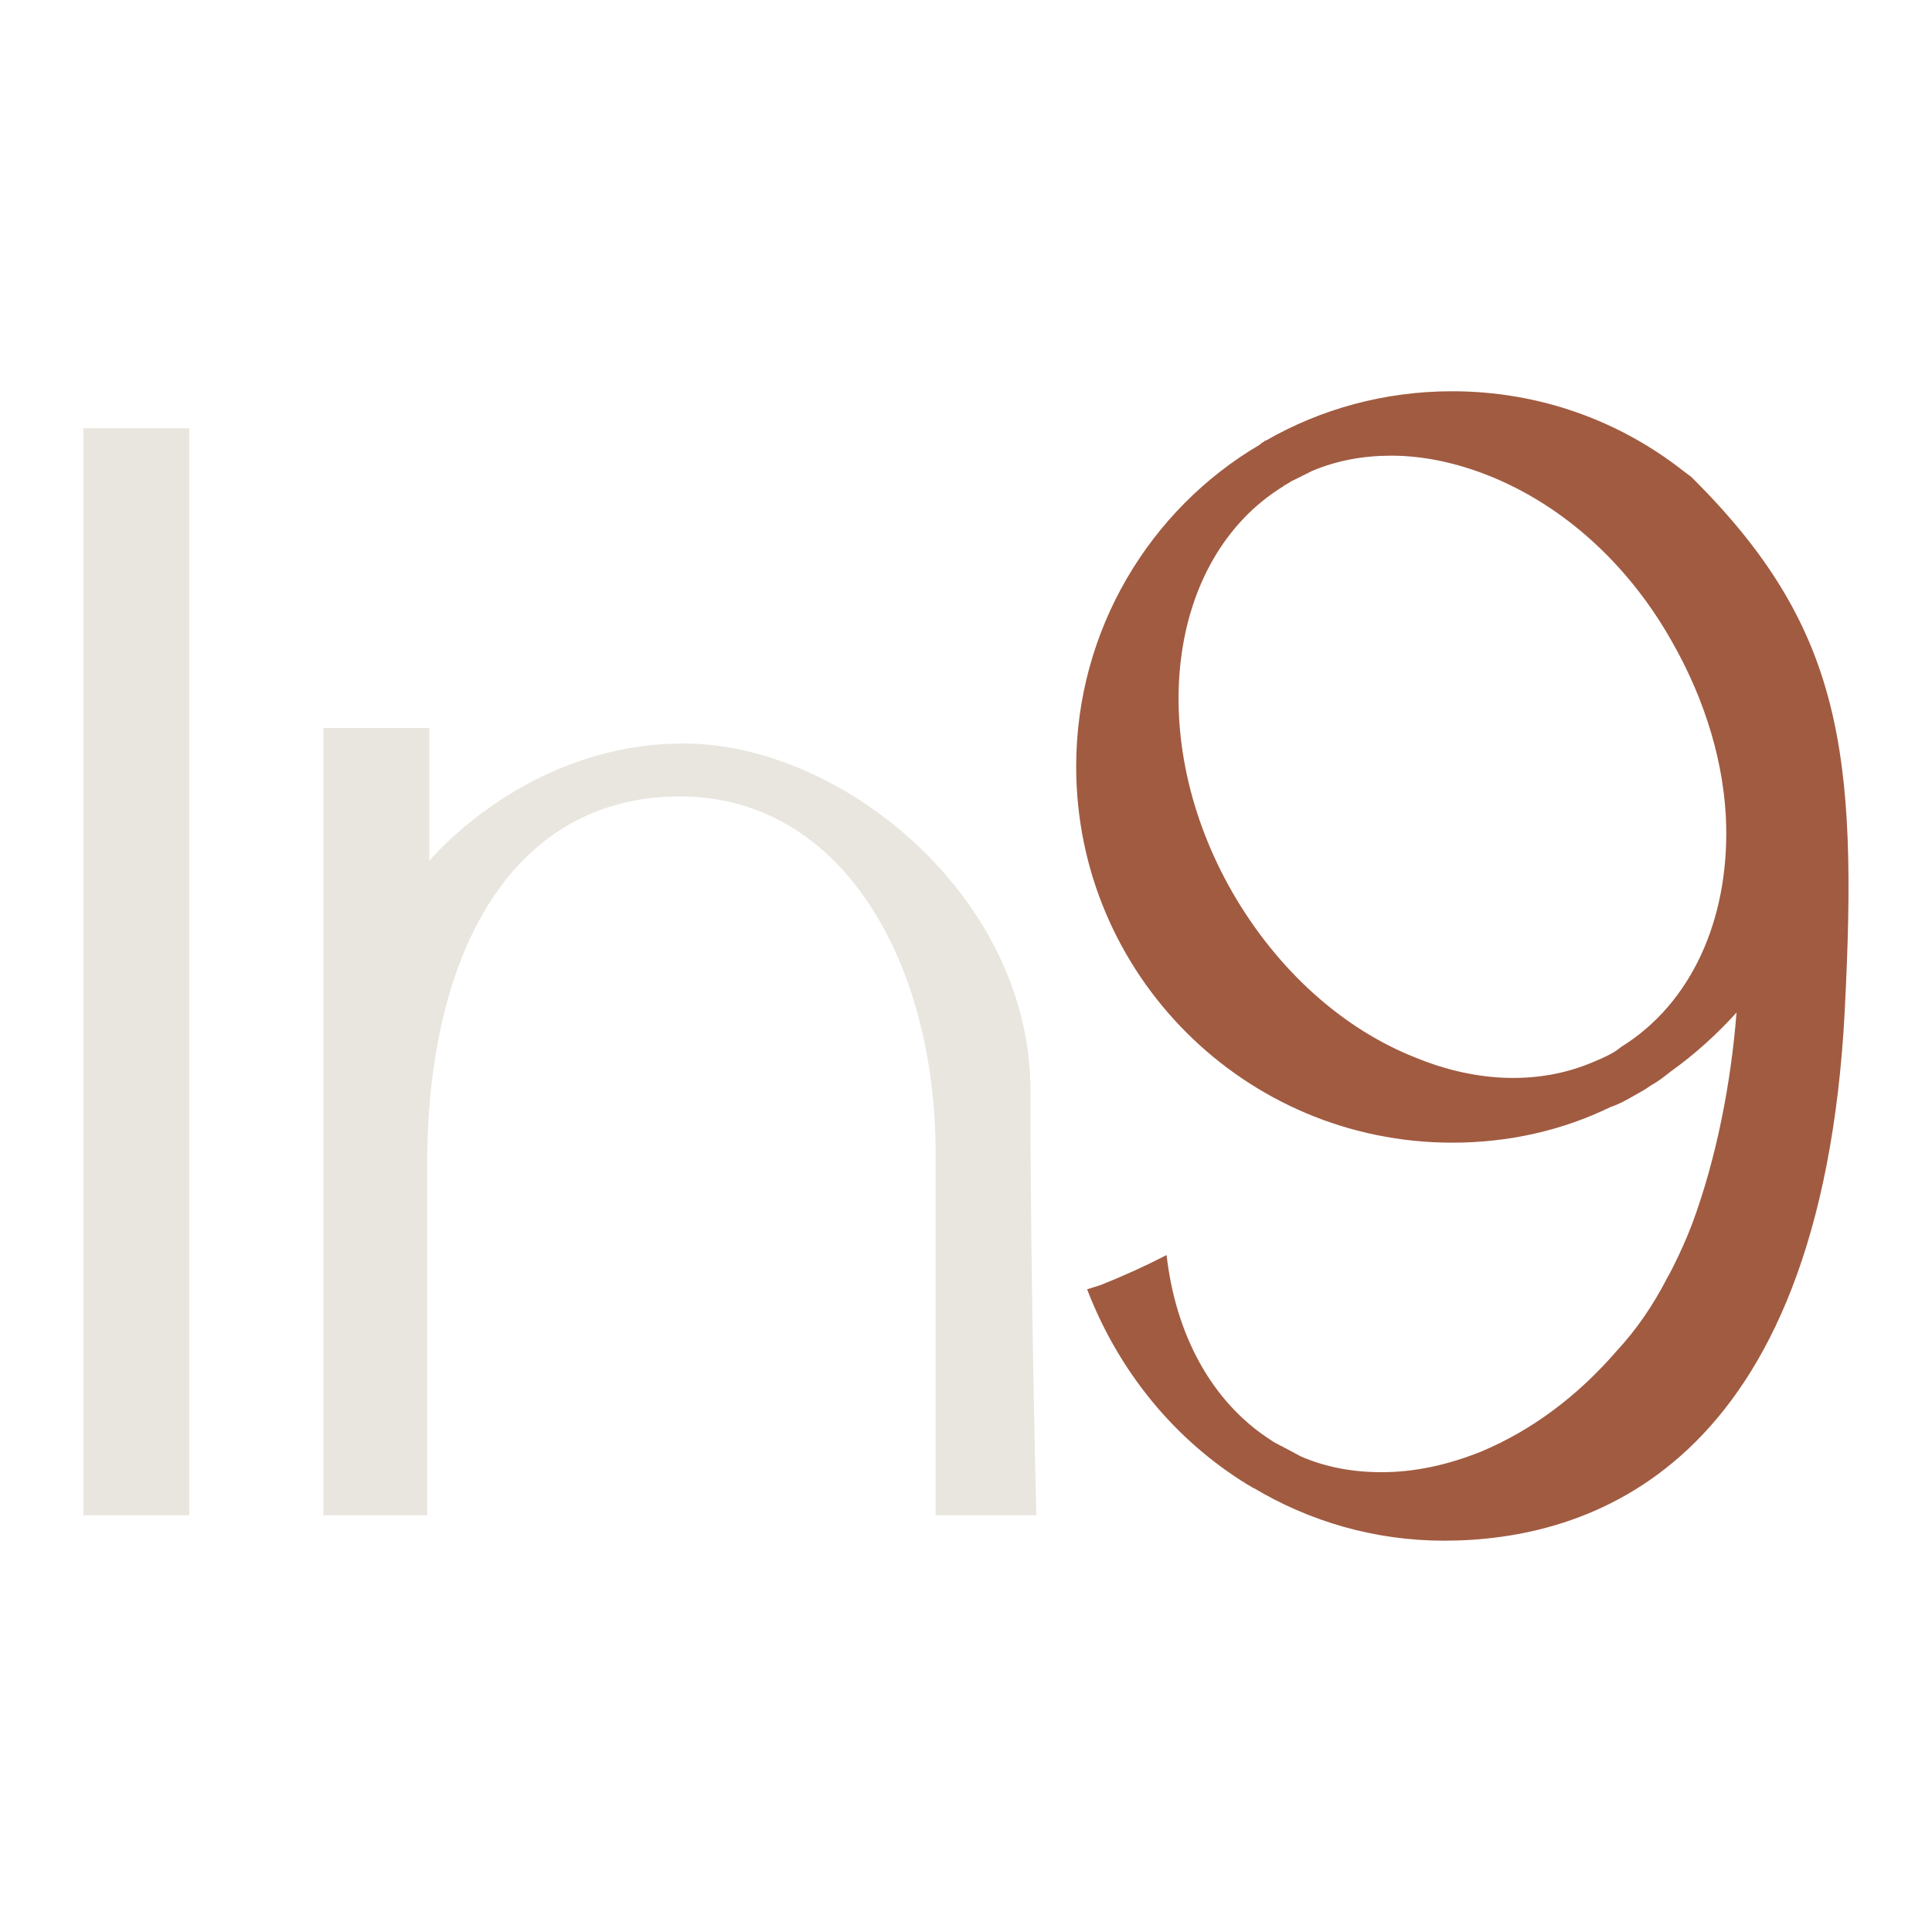 <svg xmlns="http://www.w3.org/2000/svg" id="Camada_1" data-name="Camada 1" viewBox="0 0 700 700"><defs><style>      .cls-1 {        fill: #e9e6df;      }      .cls-1, .cls-2 {        stroke-width: 0px;      }      .cls-2 {        fill: #a15b41;      }    </style></defs><path class="cls-1" d="m30.23,549.01V155.16h38.33v393.85H30.23Z"></path><path class="cls-1" d="m117.17,549.01v-285.25h38.37v48.2s34.84-42.58,92.19-42.58,125.61,55.67,125.61,125.61,2.15,154.02,2.15,154.02h-36.51v-131.37c0-67.91-33.16-129.08-92.66-129.08s-91.56,54.61-91.56,133.66v126.78h-37.6Z"></path><path class="cls-2" d="m668.4,366.03c-8.69,167.3-93.84,192.19-145.21,192.19-25.06,0-48.64-6.95-68.99-19.11-.25,0-.5,0-.5-.25-.5-.25-1.24-.74-1.74-.99-26.31-16.13-46.66-40.95-58.07-70.73,1.49-.5,3.23-.99,4.72-1.49,8.19-3.23,16.38-6.95,24.07-10.92,3.22,28.54,16.13,53.11,37.72,67.01.74.5,1.49.99,1.99,1.24.74.25,1.24.74,1.99.99l6.95,3.72c9.18,3.97,18.86,5.71,29.29,5.71,11.66,0,23.58-2.48,35.99-7.45,18.37-7.69,34.99-20.1,49.14-36.48,6.95-7.45,13.15-16.38,18.36-26.55.75-1.24,1.49-2.73,2.24-4.22,2.48-4.96,4.71-9.93,6.7-15.14,8.94-24.07,14.15-51.37,16.13-76.69-7.2,7.94-15.14,15.14-23.83,21.34-2.48,1.99-4.71,3.72-7.45,5.21-1.99,1.49-3.97,2.48-5.71,3.47-2.98,1.74-5.71,3.23-8.69,4.22-17.37,8.44-36.73,12.9-57.33,12.9-75.2,0-136.25-61.05-136.25-136.25,0-49.64,26.8-93.32,66.51-116.64.5-.5,1.24-.99,1.73-1.24,0-.25.25-.25.5-.25,19.85-11.42,42.94-17.87,67.5-17.87,31.52,0,60.55,10.67,83.63,28.79.99.74,1.99,1.49,2.98,2.23,54.72,54.23,60.46,99.57,55.62,193.23Zm-42.96-66.66c-.5-21.84-7.2-45.17-19.86-67.26-15.88-28.04-39.46-49.14-66.26-59.81-11.91-4.72-23.83-7.2-35.24-7.2-10.17,0-19.6,1.74-28.54,5.46l-6.95,3.47c-.74.25-1.24.74-1.74.99-.74.5-1.49.74-1.99,1.24-42.19,26.06-50.38,91.58-18.12,147.42,16.13,27.79,39.71,49.14,66.27,59.56,22.34,9.18,44.92,9.68,63.78,1.74,2.98-1.24,5.96-2.48,8.68-4.22.75-.5,1.24-.99,1.99-1.49,25.56-15.88,38.71-46.16,37.97-79.91Z"></path></svg>